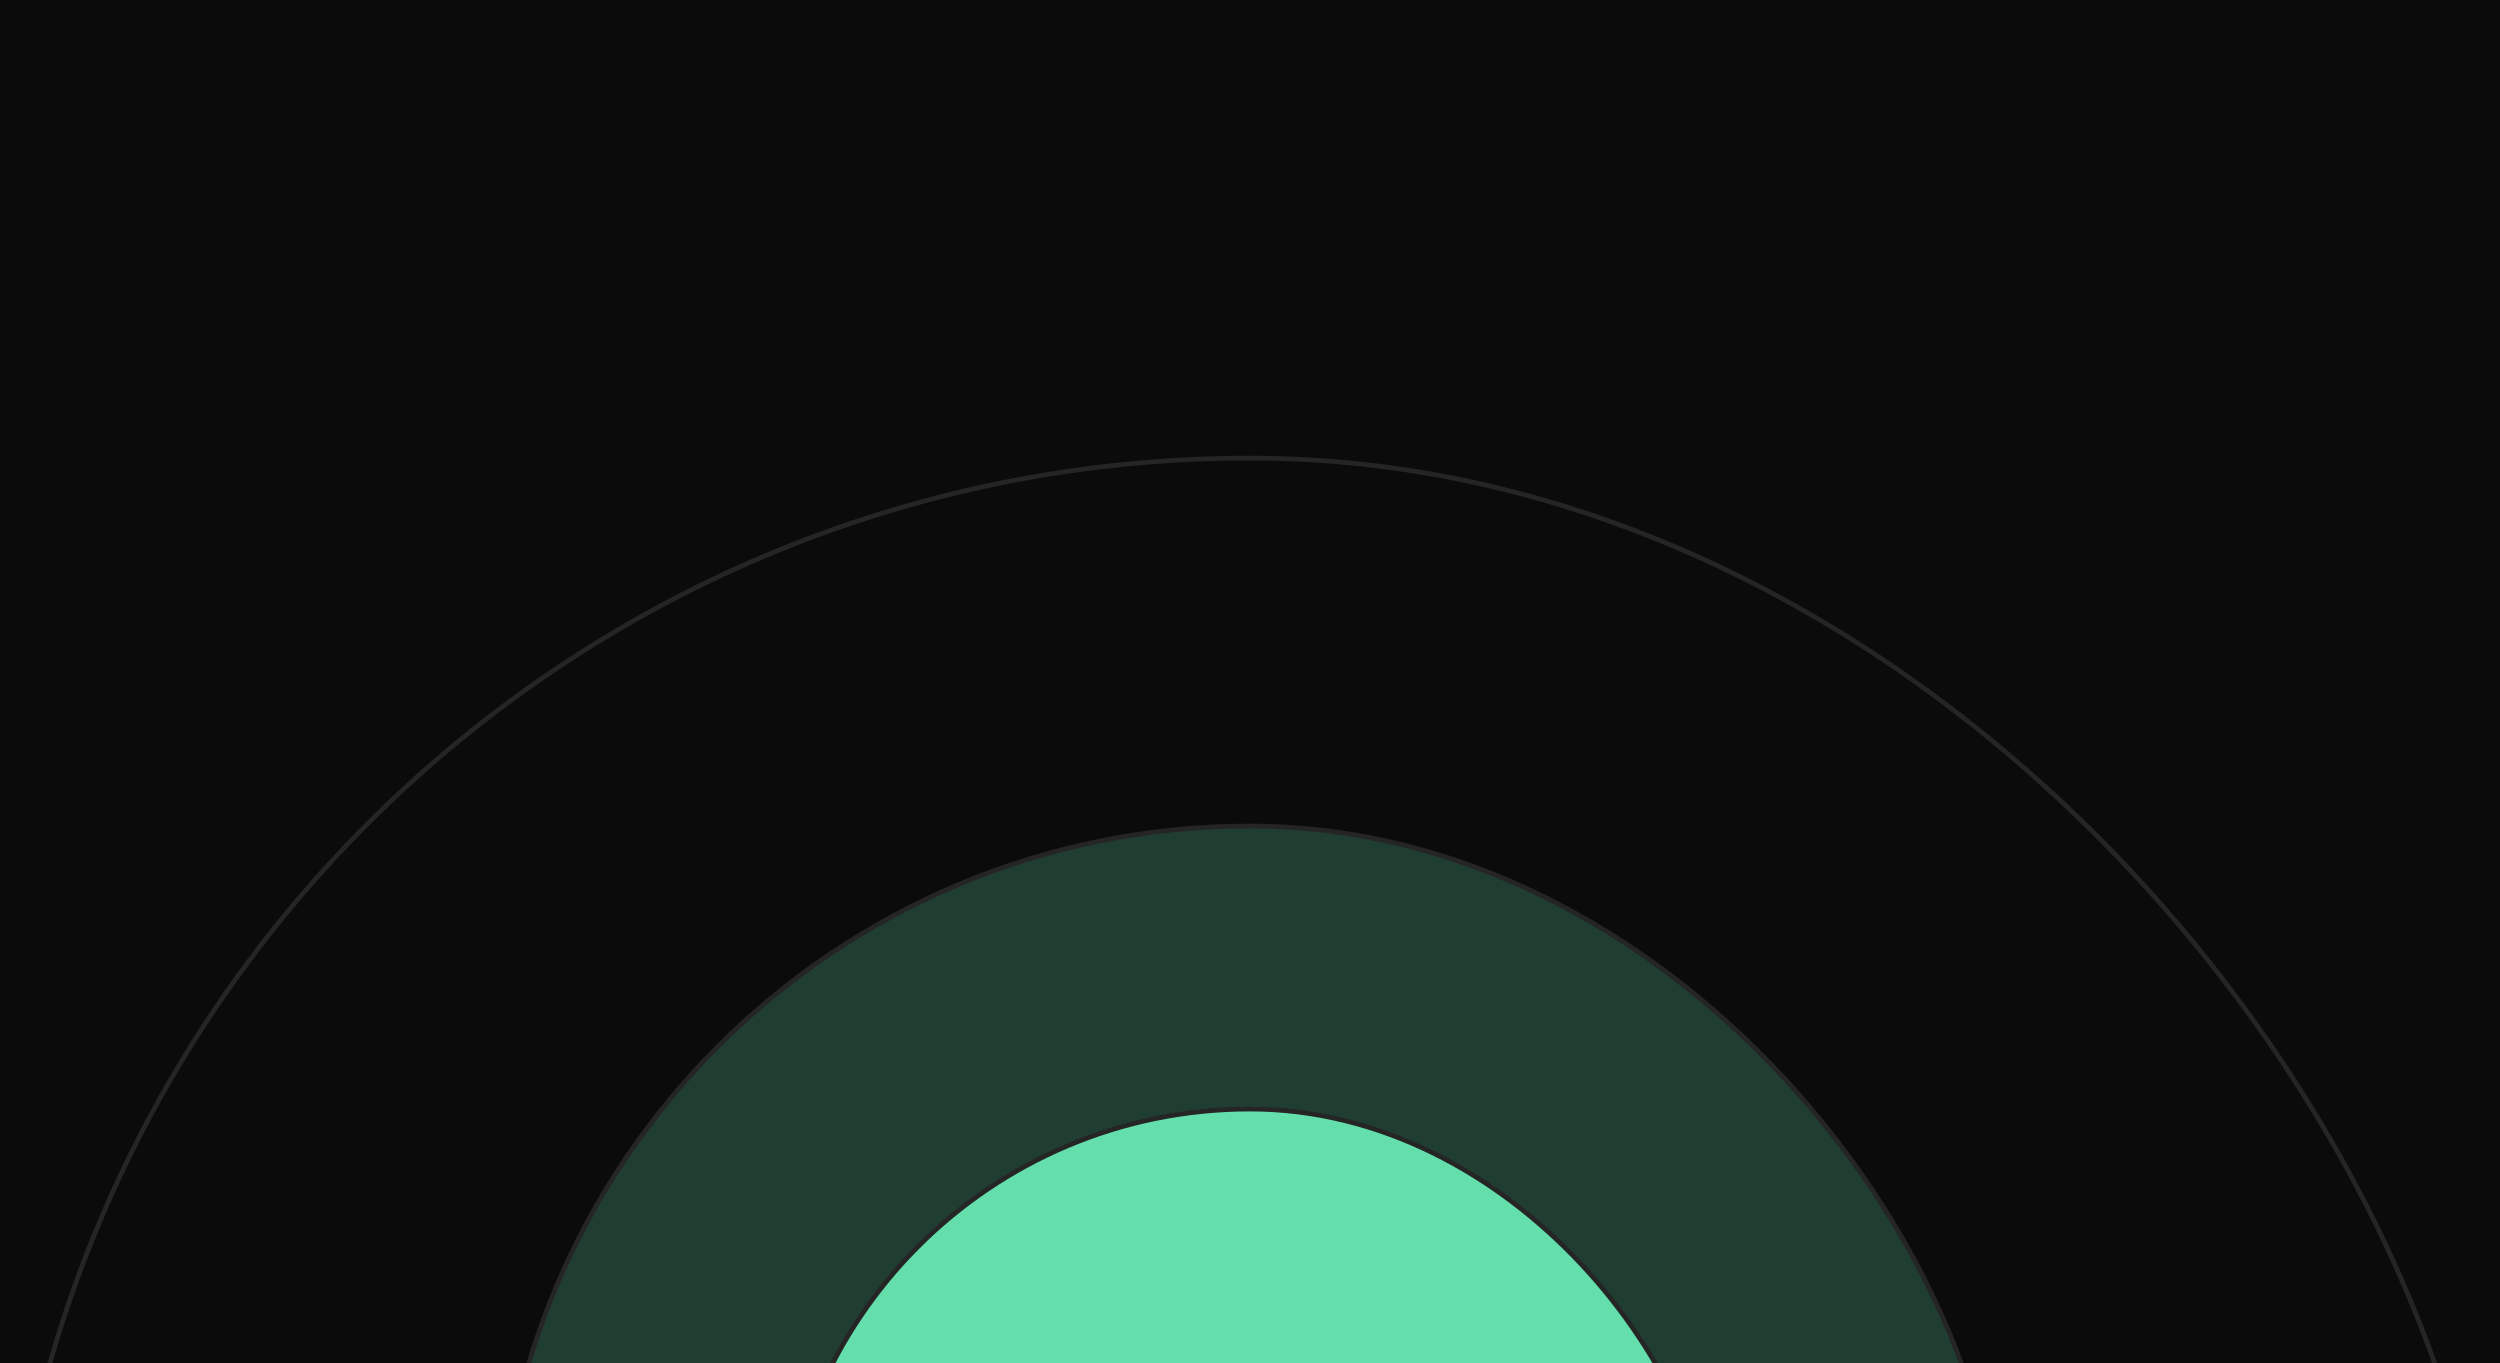 <svg width="530" height="289" viewBox="0 0 530 289" fill="none" xmlns="http://www.w3.org/2000/svg">
  <g clip-path="url(#clip0_251_401)">
    <rect width="530" height="289" fill="#0B0B0B" />
    <rect x="0.5" y="97.12" width="529" height="529" rx="264.5" fill="#0B0B0B" />
    <rect x="0.5" y="97.12" width="529" height="529" rx="264.5" stroke="#252525" />
    <rect x="105.5" y="175.12" width="319" height="319" rx="159.5" fill="#64DFAC" fill-opacity="0.24" />
    <rect x="105.5" y="175.12" width="319" height="319" rx="159.5" stroke="#252525" />
    <rect x="165.5" y="235.12" width="199" height="199" rx="99.5" fill="#64DFAC" />
    <rect x="165.5" y="235.12" width="199" height="199" rx="99.5" stroke="#252525" />
  </g>
  <defs>
    <clipPath id="clip0_251_401">
      <rect width="530" height="289" fill="white" />
    </clipPath>
  </defs>
</svg>